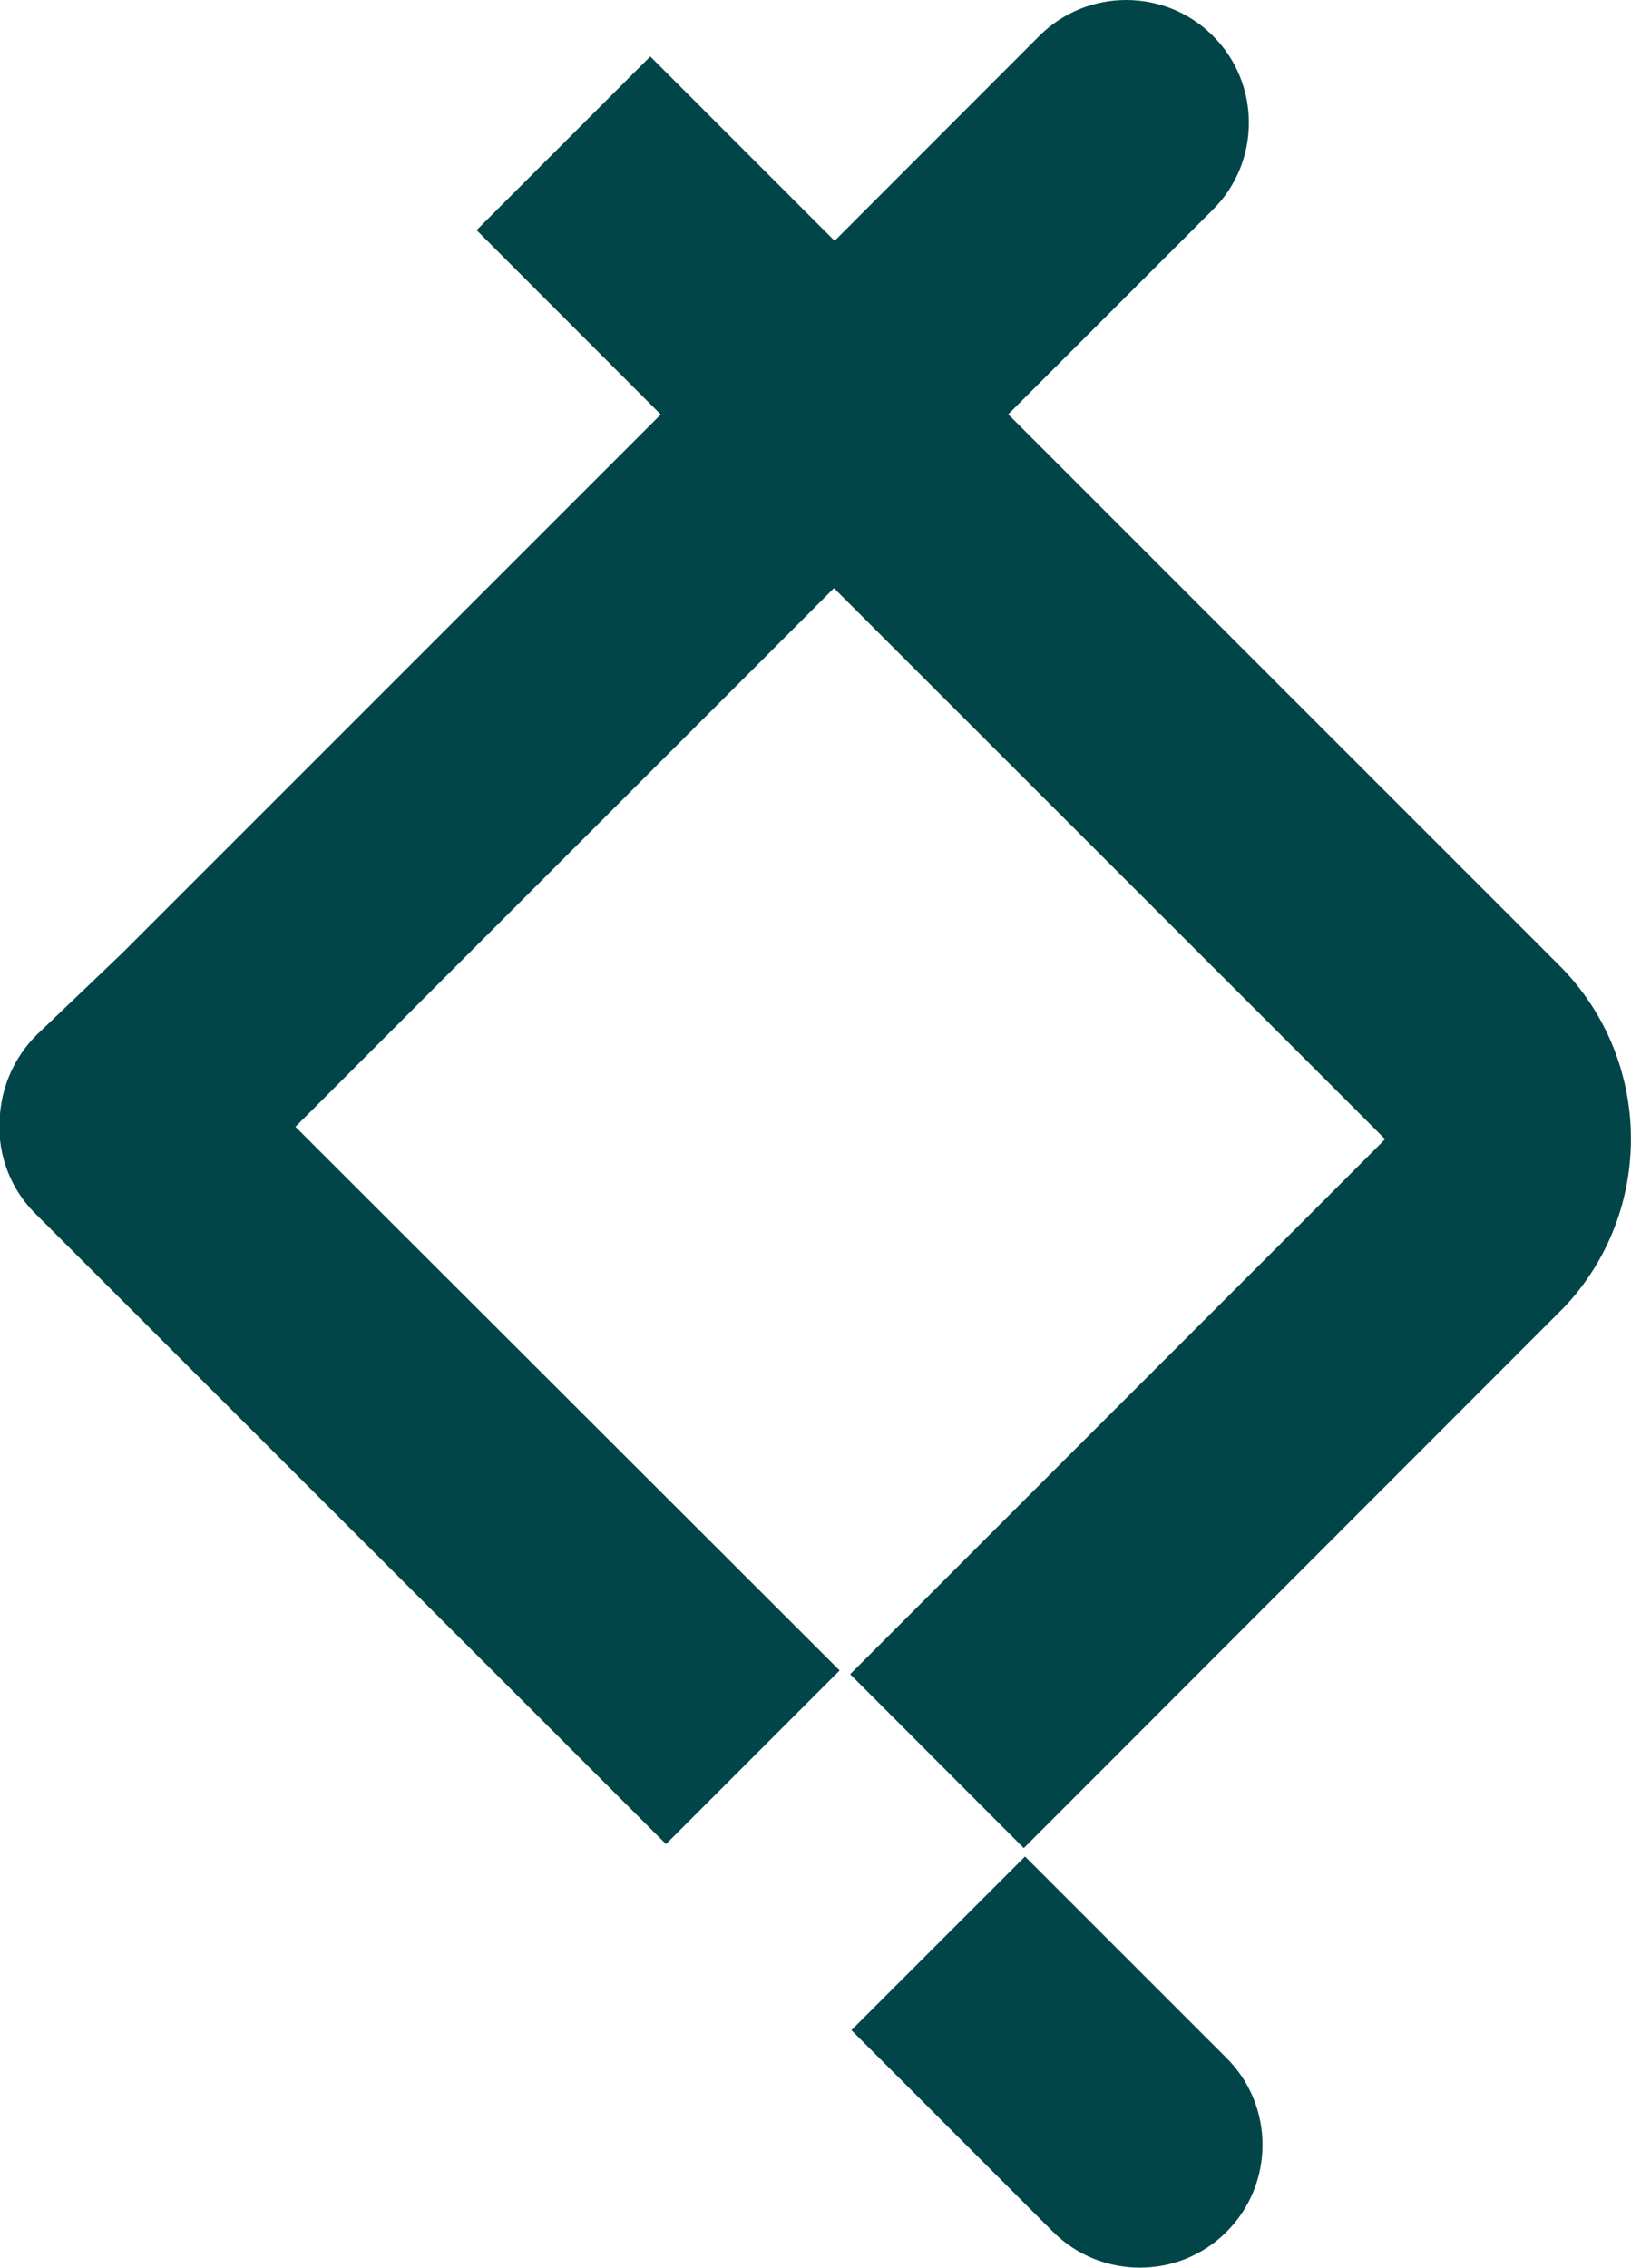 <?xml version="1.0" encoding="utf-8"?>
<!-- Generator: Adobe Illustrator 24.2.3, SVG Export Plug-In . SVG Version: 6.00 Build 0)  -->
<svg version="1.1" id="Layer_1" xmlns="http://www.w3.org/2000/svg" xmlns:xlink="http://www.w3.org/1999/xlink" x="0px" y="0px"
	 viewBox="0 0 776.8 1080" style="enable-background:new 0 0 776.8 1080;" xml:space="preserve">
<style type="text/css">
	.st0{fill:#014549;}
</style>
<path class="st0" d="M488.2,884.1l-82.7,82.7l96,96c22.8,22.8,60,22.8,82.7,0c22.8-22.8,22.8-60,0-82.7L488.2,884.1z"/>
<path class="st0" d="M744.9,622.6L744.9,622.6L487.6,880.1l-82.7-82.8l254.8-254.8l0,0L397.2,280.1L140.7,536.6l259.2,258.9
	l-82.7,82.7L58.5,619.6l-40.8-40.8l-0.9-0.9C3.8,565-1.8,547.2,0,530.4c1.2-13.9,7.1-27.2,17.4-37.5l40.8-39l0,0l256.5-256.5
	L227,109.6l82.7-82.7l87.8,87.8L495,17.1c22.8-22.8,60-22.8,82.7,0c22.8,22.7,22.8,60,0,82.7l-97.5,97.5l262.4,262.4
	C787.4,504.5,788.1,577,744.9,622.6z"/>
</svg>
